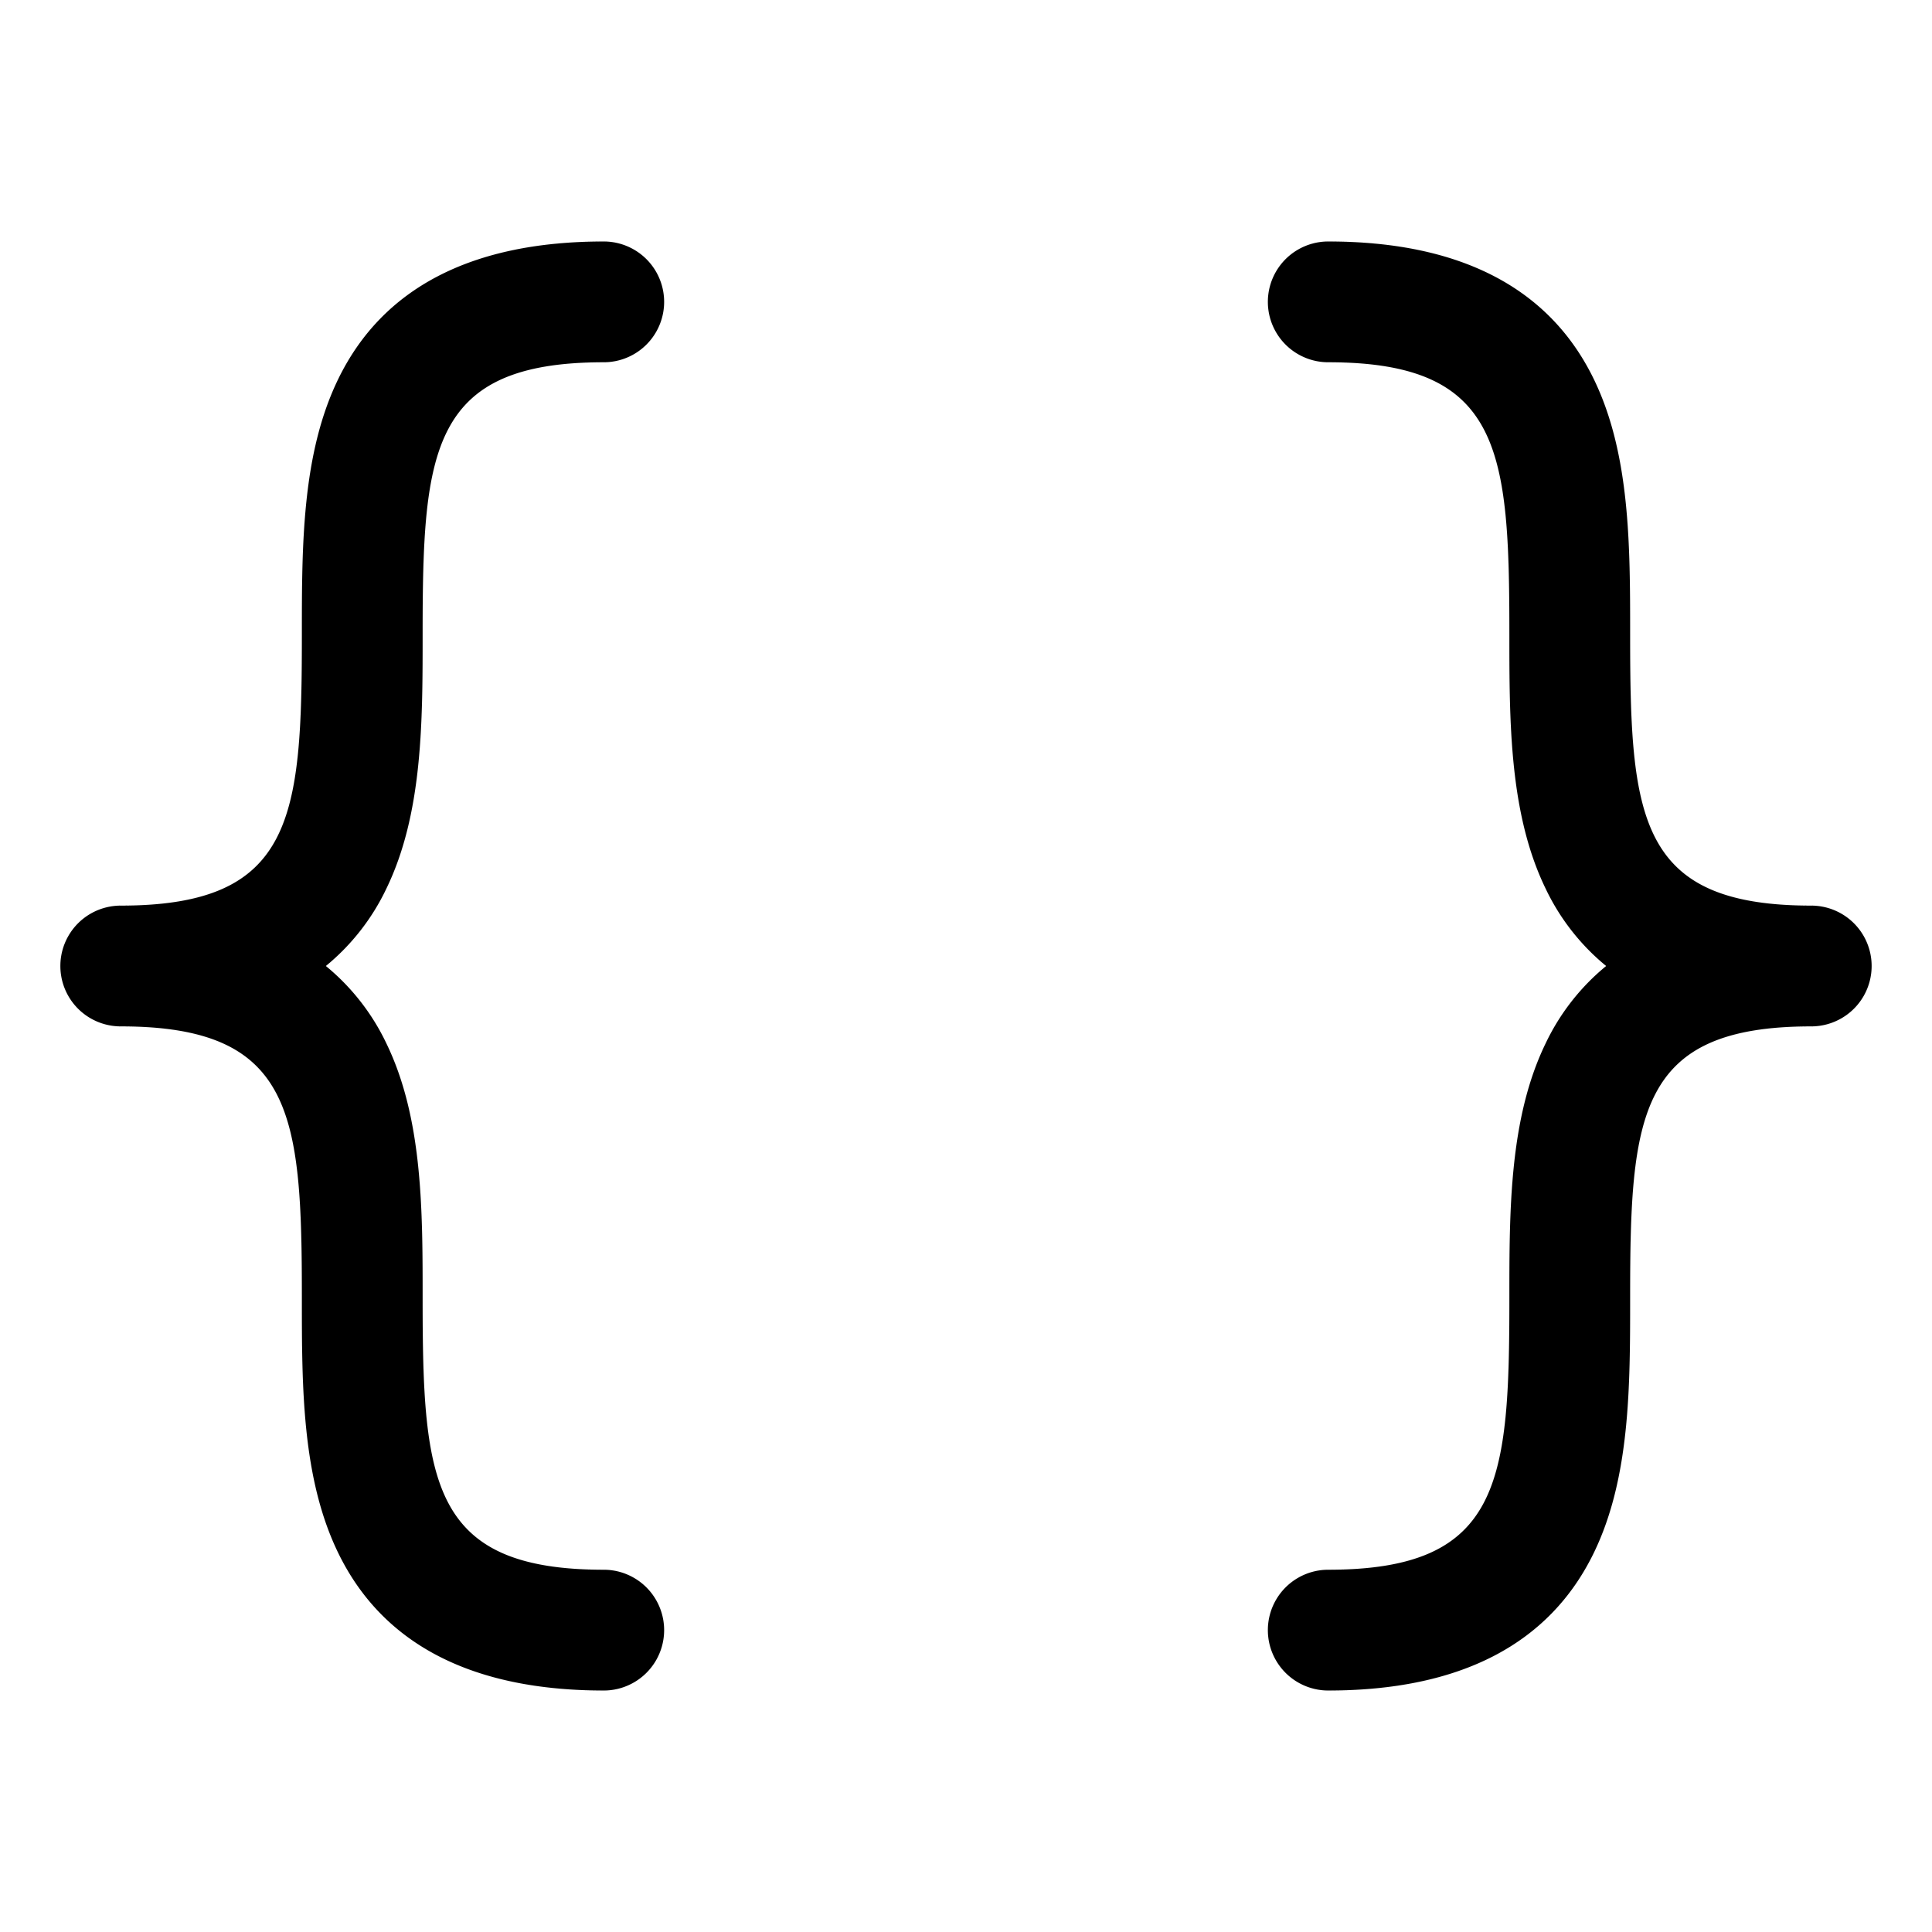 <svg fill="black" viewBox="0 0 256.00 256.00" id="Flat" xmlns="http://www.w3.org/2000/svg" stroke="black" stroke-width="0.003">
	<style>
        path {
            fill: black;
        }
        @media (prefers-color-scheme: dark) {
            path { fill: white; }
        }
    </style>
	<path d="M43.175 128a29.785 29.785 0 0 1 8.023 10.26C56 148.163 56 160.281 56 172c0 24.313 1.02 36 24 36a8 8 0 0 1 0 16c-17.481 0-29.324-6.144-35.198-18.26C40 195.837 40 183.719 40 172c0-24.313-1.02-36-24-36a8 8 0 0 1 0-16c22.98 0 24-11.687 24-36 0-11.719 0-23.837 4.802-33.74C50.676 38.144 62.519 32 80 32a8 8 0 0 1 0 16C57.02 48 56 59.687 56 84c0 11.719 0 23.837-4.802 33.74A29.785 29.785 0 0 1 43.175 128ZM240 120c-22.98 0-24-11.687-24-36 0-11.719 0-23.837-4.802-33.74C205.324 38.144 193.481 32 176 32a8 8 0 0 0 0 16c22.98 0 24 11.687 24 36 0 11.719 0 23.837 4.802 33.74A29.785 29.785 0 0 0 212.825 128a29.785 29.785 0 0 0-8.023 10.26C200 148.163 200 160.281 200 172c0 24.313-1.02 36-24 36a8 8 0 0 0 0 16c17.481 0 29.324-6.144 35.198-18.26C216 195.837 216 183.719 216 172c0-24.313 1.02-36 24-36a8 8 0 0 0 0-16Z" />
</svg>